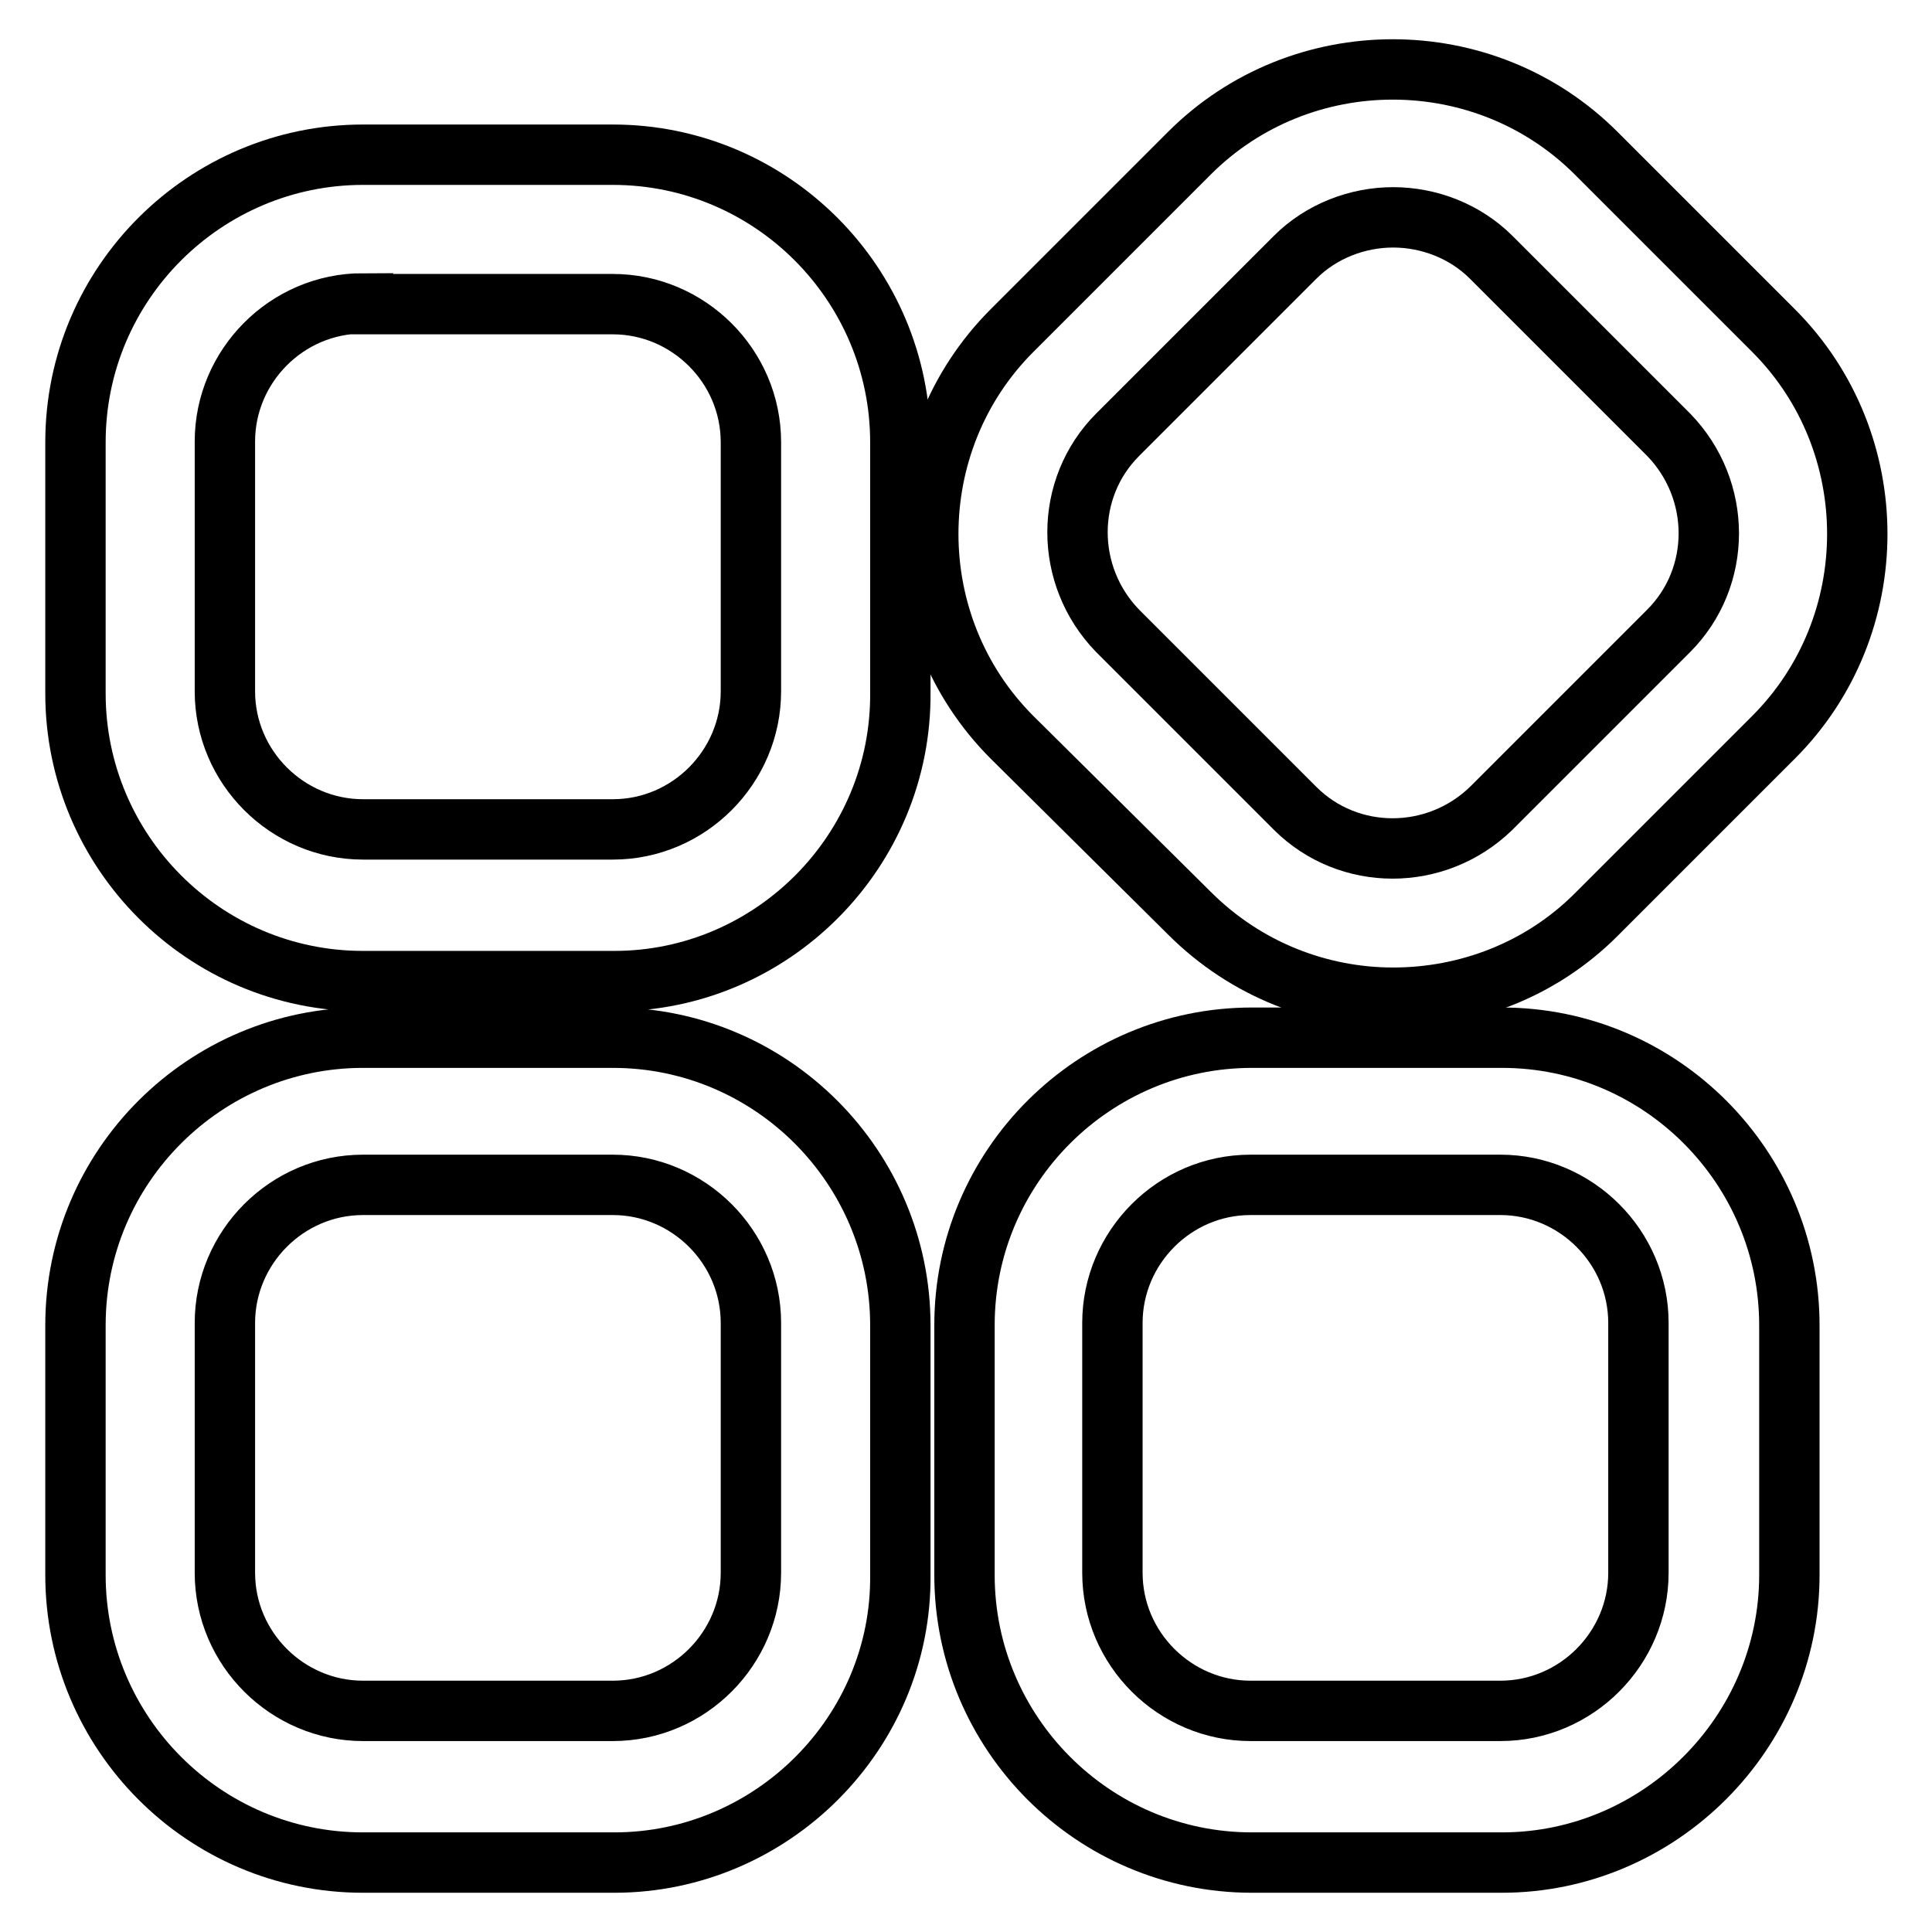 <?xml version="1.0" encoding="utf-8"?>
<!-- Svg Vector Icons : http://www.onlinewebfonts.com/icon -->
<!DOCTYPE svg PUBLIC "-//W3C//DTD SVG 1.1//EN" "http://www.w3.org/Graphics/SVG/1.1/DTD/svg11.dtd">
<svg version="1.1" xmlns="http://www.w3.org/2000/svg" xmlns:xlink="http://www.w3.org/1999/xlink" x="0px" y="0px" viewBox="0 0 256 256" enable-background="new 0 0 256 256" xml:space="preserve">
<g> <path stroke-width="8" fill-opacity="0" stroke="#000000"  d="M81.4,130H48.1C27,130,10,112.8,10,91.9V58.6c0-21.1,17.2-38.1,38.1-38.1h33.1c21.1,0,38.1,17.2,38.1,38.1 v33.1C119.5,112.8,102.3,130,81.4,130z M48.1,40.2c-10.1,0-18.3,8.3-18.3,18.3v33.1c0,10.1,8.3,18.3,18.3,18.3h33.1 c10.1,0,18.3-8.3,18.3-18.3V58.6c0-10.1-8.3-18.3-18.3-18.3H48.1z M81.4,246.8H48.1C27,246.8,10,229.6,10,208.7v-33.1 c0-21.1,17.2-38.1,38.1-38.1h33.1c21.1,0,38.1,17.2,38.1,38.1v33.1C119.5,229.6,102.3,246.8,81.4,246.8z M48.1,157 c-10.1,0-18.3,8.3-18.3,18.3v33.1c0,10.1,8.3,18.3,18.3,18.3h33.1c10.1,0,18.3-8.3,18.3-18.3v-33.1c0-10.1-8.3-18.3-18.3-18.3H48.1 z M199,246.8h-33.1c-21.1,0-38.1-17.2-38.1-38.1v-33.1c0-21.1,17.2-38.1,38.1-38.1H199c21.1,0,38.1,17.2,38.1,38.1v33.1 C237.1,229.6,219.9,246.8,199,246.8z M165.7,157c-10.1,0-18.3,8.3-18.3,18.3v33.1c0,10.1,8.3,18.3,18.3,18.3h33.1 c10.1,0,18.3-8.3,18.3-18.3v-33.1c0-10.1-8.3-18.3-18.3-18.3H165.7z"/> <path stroke-width="8" fill-opacity="0" stroke="#000000"  d="M184.6,132.2c-9.7,0-19.5-3.7-27-11.2l-23.5-23.3c-14.8-14.8-14.8-39.1,0-53.9l23.5-23.5 c14.8-14.8,39.1-14.8,53.9,0l23.5,23.5c14.8,14.8,14.8,39.1,0,53.9l-23.5,23.5C204.1,128.6,194.3,132.2,184.6,132.2L184.6,132.2z  M184.6,28.8c-4.7,0-9.5,1.8-13,5.3l-23.5,23.5c-7.1,7.1-7.1,18.7,0,26l23.5,23.5c7.1,7.1,18.7,7.1,26,0l23.5-23.5 c7.1-7.1,7.1-18.7,0-26l-23.5-23.5C194.1,30.6,189.3,28.8,184.6,28.8z"/></g>
</svg>
